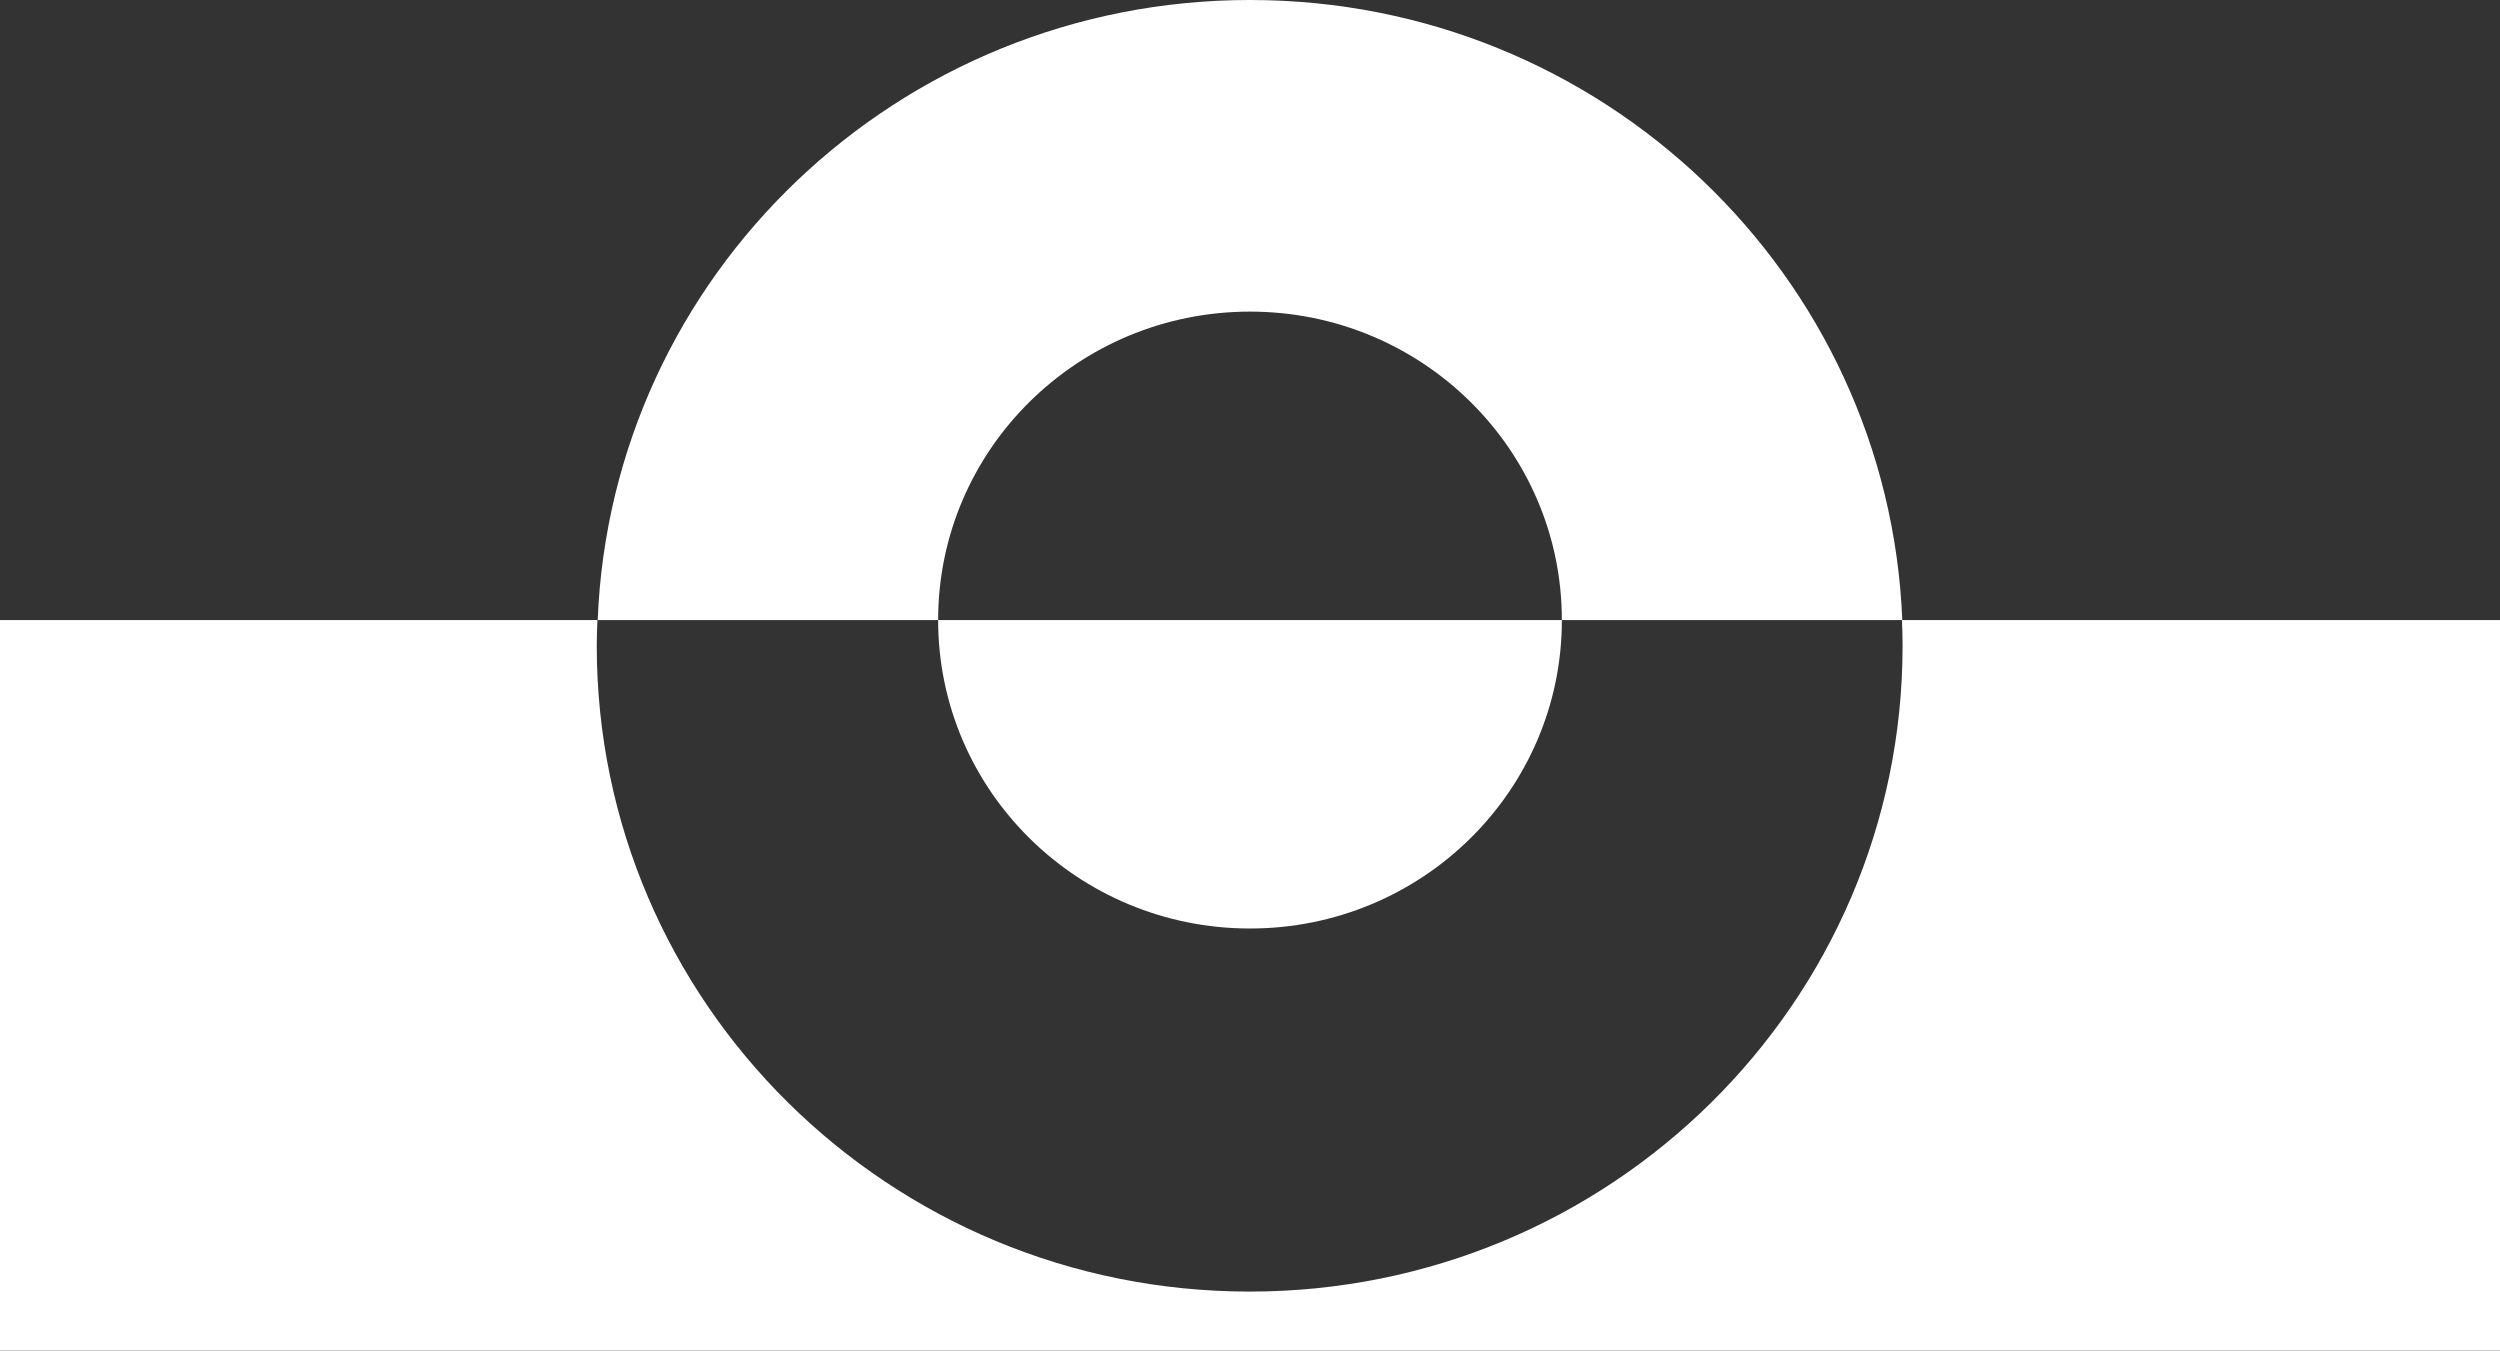 <svg width="87" height="47" viewBox="0 0 87 47" fill="none" xmlns="http://www.w3.org/2000/svg">
<rect x="0" y="0" width="87" height="47" fill="#333333" stroke="none"/>
<g clip-path="url(#clip0_222_1407)">
<path d="M66.189 21.578C66.2 21.873 66.21 22.179 66.21 22.474C66.21 34.879 56.042 44.947 43.489 44.947C30.936 44.947 20.767 34.89 20.767 22.474C20.767 22.168 20.778 21.873 20.79 21.578H0V47H87V21.578H66.2H66.189Z" fill="white"/>
<path d="M43.5 10.844C49.495 10.844 54.353 15.649 54.353 21.578H66.2C65.714 9.577 55.744 0 43.5 0C31.256 0 21.275 9.577 20.8 21.578H32.647C32.647 15.649 37.505 10.844 43.5 10.844Z" fill="white"/>
<path d="M43.5 32.312C49.495 32.312 54.353 27.508 54.353 21.578H32.647C32.647 27.508 37.505 32.312 43.5 32.312Z" fill="white"/>
</g>
<defs>
<clipPath id="clip0_222_1407">
<rect width="87" height="47" fill="white"/>
</clipPath>
</defs>
</svg>
